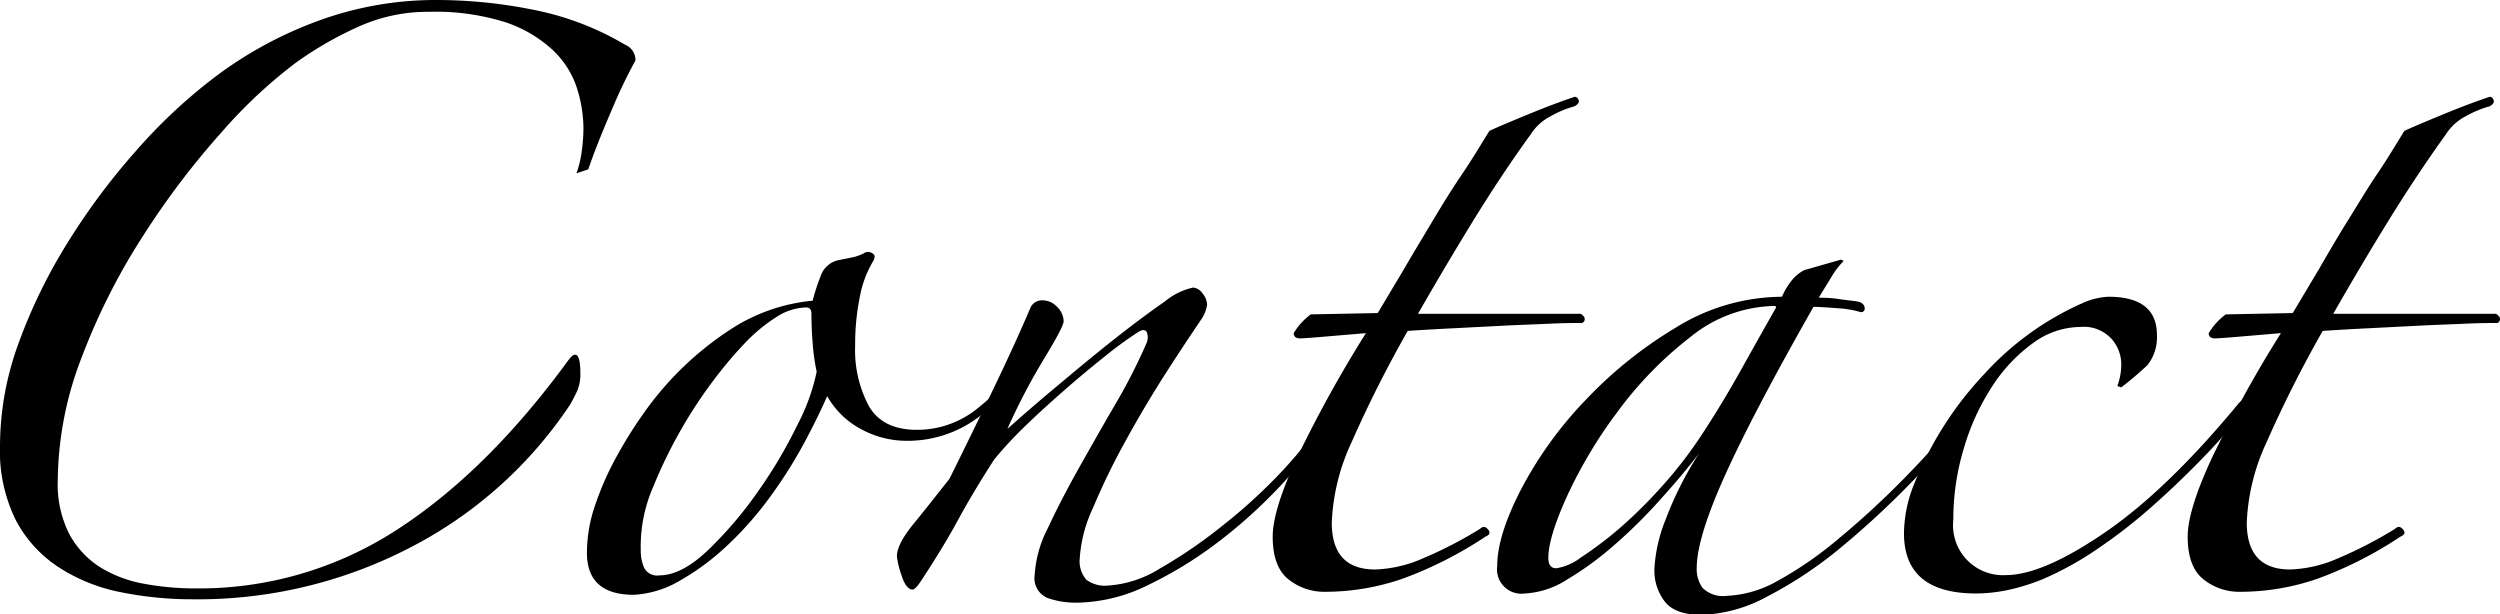 <svg xmlns="http://www.w3.org/2000/svg" viewBox="0 0 266.56 65.52"><title>title-contact</title><g id="レイヤー_2" data-name="レイヤー 2"><g id="Cont9"><path d="M61.46,18.48A10.63,10.63,0,0,0,62,16.31a18.54,18.54,0,0,0,.21-2.59,14.4,14.4,0,0,0-.7-4.34,9.61,9.61,0,0,0-2.59-4.06,13.93,13.93,0,0,0-5-2.94,24.83,24.83,0,0,0-8.19-1.12,17.9,17.9,0,0,0-7.56,1.61A38.16,38.16,0,0,0,31.5,6.72a52.37,52.37,0,0,0-7.91,7.42,85.73,85.73,0,0,0-8.33,11A68.57,68.57,0,0,0,8.75,38,37,37,0,0,0,6.16,51.24,11.62,11.62,0,0,0,7.42,57a9.57,9.57,0,0,0,3.29,3.5,13.4,13.4,0,0,0,4.69,1.75,29.73,29.73,0,0,0,5.46.49,38.73,38.73,0,0,0,21.42-6.23q9.66-6.23,18.34-18.13c.28-.37.51-.56.7-.56.37,0,.56.65.56,2a4.59,4.59,0,0,1-.35,1.89c-.24.51-.49,1-.77,1.47a45.45,45.45,0,0,1-17,15.19,49.19,49.19,0,0,1-23.17,5.53,38.35,38.35,0,0,1-7.77-.77,18.71,18.71,0,0,1-6.58-2.66,13.5,13.5,0,0,1-4.55-5A16.7,16.7,0,0,1,0,47.46,32,32,0,0,1,2,36.54,57.08,57.08,0,0,1,7.28,25.76a71,71,0,0,1,7.21-9.66,56.54,56.54,0,0,1,8-7.56,42.37,42.37,0,0,1,11.2-6.23A36.39,36.39,0,0,1,46.62,0,52.39,52.39,0,0,1,56.91,1.05a30.81,30.81,0,0,1,9.73,3.71,1.8,1.8,0,0,1,1.12,1.68,54.25,54.25,0,0,0-2.52,5.25q-1.55,3.57-2.52,6.37Z"/><path d="M110.18,38.64a28.81,28.81,0,0,1-5.81,5.81A12.56,12.56,0,0,1,96.6,47a10.17,10.17,0,0,1-4.69-1.19,9,9,0,0,1-3.71-3.57c-.66,1.49-1.49,3.2-2.52,5.11A49.32,49.32,0,0,1,82,53.13a36.65,36.65,0,0,1-4.69,5.25,26.07,26.07,0,0,1-5.53,3.92,10.79,10.79,0,0,1-4.2,1.12q-5,0-5-4.48a15.85,15.85,0,0,1,.91-5.18,31.78,31.78,0,0,1,2.31-5.18,46.34,46.34,0,0,1,3-4.76,33.94,33.94,0,0,1,9.73-9.1,19.43,19.43,0,0,1,8.12-2.66,20.62,20.62,0,0,1,.84-2.59,2.56,2.56,0,0,1,2-1.75l1.4-.28A4.91,4.91,0,0,0,92.12,27,.78.78,0,0,1,93,27c.28.14.33.4.14.77a11.59,11.59,0,0,0-1.47,3.92,25.46,25.46,0,0,0-.49,5.18,12.66,12.66,0,0,0,1.47,6.44q1.47,2.52,5.11,2.52a10.19,10.19,0,0,0,6.58-2.38,25.61,25.61,0,0,0,4.9-5.18c.18-.47.49-.61.91-.42S110.55,38.27,110.18,38.64Zm-23.1,1a21.15,21.15,0,0,1-.42-2.94c-.1-1.12-.14-2.19-.14-3.22,0-.47-.19-.7-.56-.7a6.09,6.09,0,0,0-3.22,1.05,17.68,17.68,0,0,0-3.36,2.8,44,44,0,0,0-3.36,4,48.16,48.16,0,0,0-3.08,4.62,50.81,50.81,0,0,0-3.29,6.65,15.87,15.87,0,0,0-1.33,6.79,4.58,4.58,0,0,0,.35,1.82,1.54,1.54,0,0,0,1.61.84c1.59,0,3.31-.89,5.18-2.66a42,42,0,0,0,5.32-6.23,50.48,50.48,0,0,0,4.27-7.21A21.73,21.73,0,0,0,87.08,39.62Z"/><path d="M142.66,44.38a77.05,77.05,0,0,1-5.81,7.07,53.52,53.52,0,0,1-7,6.37,43,43,0,0,1-7.56,4.62,17.55,17.55,0,0,1-7.49,1.82,9.17,9.17,0,0,1-3.08-.49,2.28,2.28,0,0,1-1.4-2.45,12.51,12.51,0,0,1,1.4-5q1.4-3,3.29-6.37c1.26-2.24,2.56-4.53,3.92-6.86a60.83,60.83,0,0,0,3.29-6.44,1.57,1.57,0,0,0,.07-1.19c-.14-.33-.45-.35-.91-.07a41.68,41.68,0,0,0-3.64,2.66c-1.4,1.12-2.83,2.31-4.27,3.57s-2.85,2.54-4.2,3.85A40.83,40.83,0,0,0,106,49q-2.25,3.49-3.85,6.44t-4,6.58q-.57.84-.84.84c-.47,0-.87-.51-1.19-1.54a9,9,0,0,1-.49-2c0-.84.58-2,1.75-3.43s2.45-3.06,3.85-4.83q2.23-4.49,4.62-9.45t4.06-8.89a1.37,1.37,0,0,1,1.26-.7,2.13,2.13,0,0,1,1.54.7,2.17,2.17,0,0,1,.7,1.54c0,.37-.68,1.66-2,3.85a65.35,65.35,0,0,0-4,7.63q2.66-2.39,5.81-5c2.1-1.77,4.1-3.41,6-4.9s3.59-2.73,5-3.71a7.11,7.11,0,0,1,3-1.47,1.37,1.37,0,0,1,1,.63,2,2,0,0,1,.49,1.19,3.83,3.83,0,0,1-.7,1.68c-1,1.49-2.29,3.41-3.78,5.74s-2.92,4.74-4.27,7.21a71.8,71.8,0,0,0-3.43,7.07,14.77,14.77,0,0,0-1.4,5.32,3,3,0,0,0,.7,2.31,3.28,3.28,0,0,0,2.24.63,11.89,11.89,0,0,0,5.6-1.82,51.66,51.66,0,0,0,6.65-4.55A57.19,57.19,0,0,0,136.92,50a47.81,47.81,0,0,0,5-6.44.63.63,0,0,1,.84-.21C143.17,43.47,143.12,43.82,142.66,44.38Z"/><path d="M167.86,11.34a11,11,0,0,0-2.52,1.05,5.48,5.48,0,0,0-2.1,1.89Q160,18.77,157,23.66t-5.81,9.8h17.36c.28.19.42.37.42.56a.45.45,0,0,1-.28.42c-.75,0-1.87,0-3.36.07s-3.13.12-4.9.21L155,35c-1.87.09-3.5.19-4.9.28a128.58,128.58,0,0,0-6,11.9,22.25,22.25,0,0,0-2.1,8.54q0,5,4.62,5a13.69,13.69,0,0,0,5.11-1.19,44.52,44.52,0,0,0,6.09-3.15c.28-.28.56-.26.84.07s.18.58-.28.77a41.7,41.7,0,0,1-8.82,4.48,25.28,25.28,0,0,1-8.26,1.4,6.1,6.1,0,0,1-3.92-1.33c-1.12-.89-1.68-2.4-1.68-4.55q0-2.8,2.52-8.26a134,134,0,0,1,7.42-13.44l-4.13.35c-1.64.14-2.59.21-2.87.21-.47,0-.7-.19-.7-.56a6.93,6.93,0,0,1,1.82-2l7.14-.14,2.8-4.69c1-1.73,2.05-3.45,3.08-5.18s2.07-3.41,3.15-5,2-3.15,2.87-4.55c1-.47,2.45-1.07,4.27-1.82s3.43-1.35,4.83-1.82c.18,0,.32.12.42.35S168.23,11.15,167.86,11.34Z"/><path d="M211.12,43.26q-3.23,3.91-7.07,7.91a93.41,93.41,0,0,1-7.77,7.21,43.72,43.72,0,0,1-7.77,5.18,15.76,15.76,0,0,1-7.07,2c-1.87,0-3.18-.47-3.92-1.4a5.4,5.4,0,0,1-1.12-3.5,16.26,16.26,0,0,1,1.19-5.25,37,37,0,0,1,3.57-7.07q-1.83,2.39-4.2,5a54.25,54.25,0,0,1-4.9,4.83,33.85,33.85,0,0,1-5,3.64,9.17,9.17,0,0,1-4.48,1.47,2.6,2.6,0,0,1-2.94-2.94c0-2.15.84-4.85,2.52-8.12a41.56,41.56,0,0,1,6.79-9.45,45.24,45.24,0,0,1,9.73-7.84A21.7,21.7,0,0,1,190,31.64a7.52,7.52,0,0,1,1.26-2,4.37,4.37,0,0,1,1.12-.84l3.92-1.12.28.14a9,9,0,0,0-1.33,1.75c-.42.7-.87,1.42-1.33,2.17.46,0,1.16,0,2.1.14s1.63.19,2.1.28.7.42.7.7a.37.37,0,0,1-.42.42,11.16,11.16,0,0,0-2.52-.42c-1.12-.09-2-.14-2.52-.14q-6.45,11.34-9.45,18t-3,9.87a3.4,3.4,0,0,0,.63,2.1,3.12,3.12,0,0,0,2.59.84A12,12,0,0,0,189.42,62,39.69,39.69,0,0,0,196,57.47a92.41,92.41,0,0,0,7.21-6.65,106,106,0,0,0,7.07-8c.18-.28.37-.35.56-.21A.76.76,0,0,1,211.12,43.26ZM189.28,32.62a14.64,14.64,0,0,0-9.1,3.36,39.86,39.86,0,0,0-7.7,7.91,49.65,49.65,0,0,0-5.39,9c-1.36,3-2,5.18-2,6.58,0,.75.28,1.12.84,1.12a5.73,5.73,0,0,0,2.59-1.12,40.87,40.87,0,0,0,4-3A50.14,50.14,0,0,0,177,52.08a45.35,45.35,0,0,0,4.27-5.46q2.23-3.36,4.34-7.14t3.78-6.72Z"/><path d="M239.4,43.68a70.56,70.56,0,0,1-4.76,5.39q-2.67,2.73-5.46,5.18a56.65,56.65,0,0,1-5.74,4.41,34.1,34.1,0,0,1-5.6,3.08A22.11,22.11,0,0,1,214,62.93a17.16,17.16,0,0,1-3.29.35q-7.71,0-7.7-6.44a14.28,14.28,0,0,1,1.12-5.32,37.05,37.05,0,0,1,7.49-11.69A31.14,31.14,0,0,1,222,32.34a7.54,7.54,0,0,1,2.8-.7q5.17,0,5.18,4.06a4.77,4.77,0,0,1-1,3.22,36,36,0,0,1-2.8,2.38l-.42-.14a6.74,6.74,0,0,0,.42-2.38,4.11,4.11,0,0,0-1.05-2.66,4,4,0,0,0-3.29-1.26,8.62,8.62,0,0,0-5.11,1.75,17.22,17.22,0,0,0-4.34,4.62,24.84,24.84,0,0,0-3,6.58,26.15,26.15,0,0,0-1.12,7.63,5.32,5.32,0,0,0,5.6,5.88q3.92,0,10.57-4.55T238.7,43c.46-.47.81-.58,1.05-.35S239.86,43.21,239.4,43.68Z"/><path d="M265.44,11.34a11,11,0,0,0-2.52,1.05,5.41,5.41,0,0,0-2.1,1.89q-3.22,4.49-6.23,9.38t-5.81,9.8h17.36c.28.19.42.37.42.56a.45.45,0,0,1-.28.42c-.75,0-1.87,0-3.36.07s-3.13.12-4.9.21l-5.46.28c-1.87.09-3.5.19-4.9.28a128.58,128.58,0,0,0-6,11.9,22.25,22.25,0,0,0-2.1,8.54q0,5,4.62,5a13.69,13.69,0,0,0,5.11-1.19,44.52,44.52,0,0,0,6.09-3.15c.28-.28.56-.26.84.07s.18.58-.28.77a41.7,41.7,0,0,1-8.82,4.48,25.28,25.28,0,0,1-8.26,1.4,6.1,6.1,0,0,1-3.92-1.33c-1.12-.89-1.68-2.4-1.68-4.55q0-2.8,2.52-8.26a134,134,0,0,1,7.42-13.44l-4.13.35c-1.64.14-2.59.21-2.87.21-.47,0-.7-.19-.7-.56a6.93,6.93,0,0,1,1.82-2l7.14-.14,2.8-4.69c1-1.73,2-3.45,3.08-5.18s2.07-3.41,3.15-5,2-3.15,2.87-4.55c1-.47,2.45-1.07,4.27-1.82s3.43-1.35,4.83-1.82c.18,0,.32.12.42.35S265.81,11.15,265.44,11.34Z"/></g></g></svg>